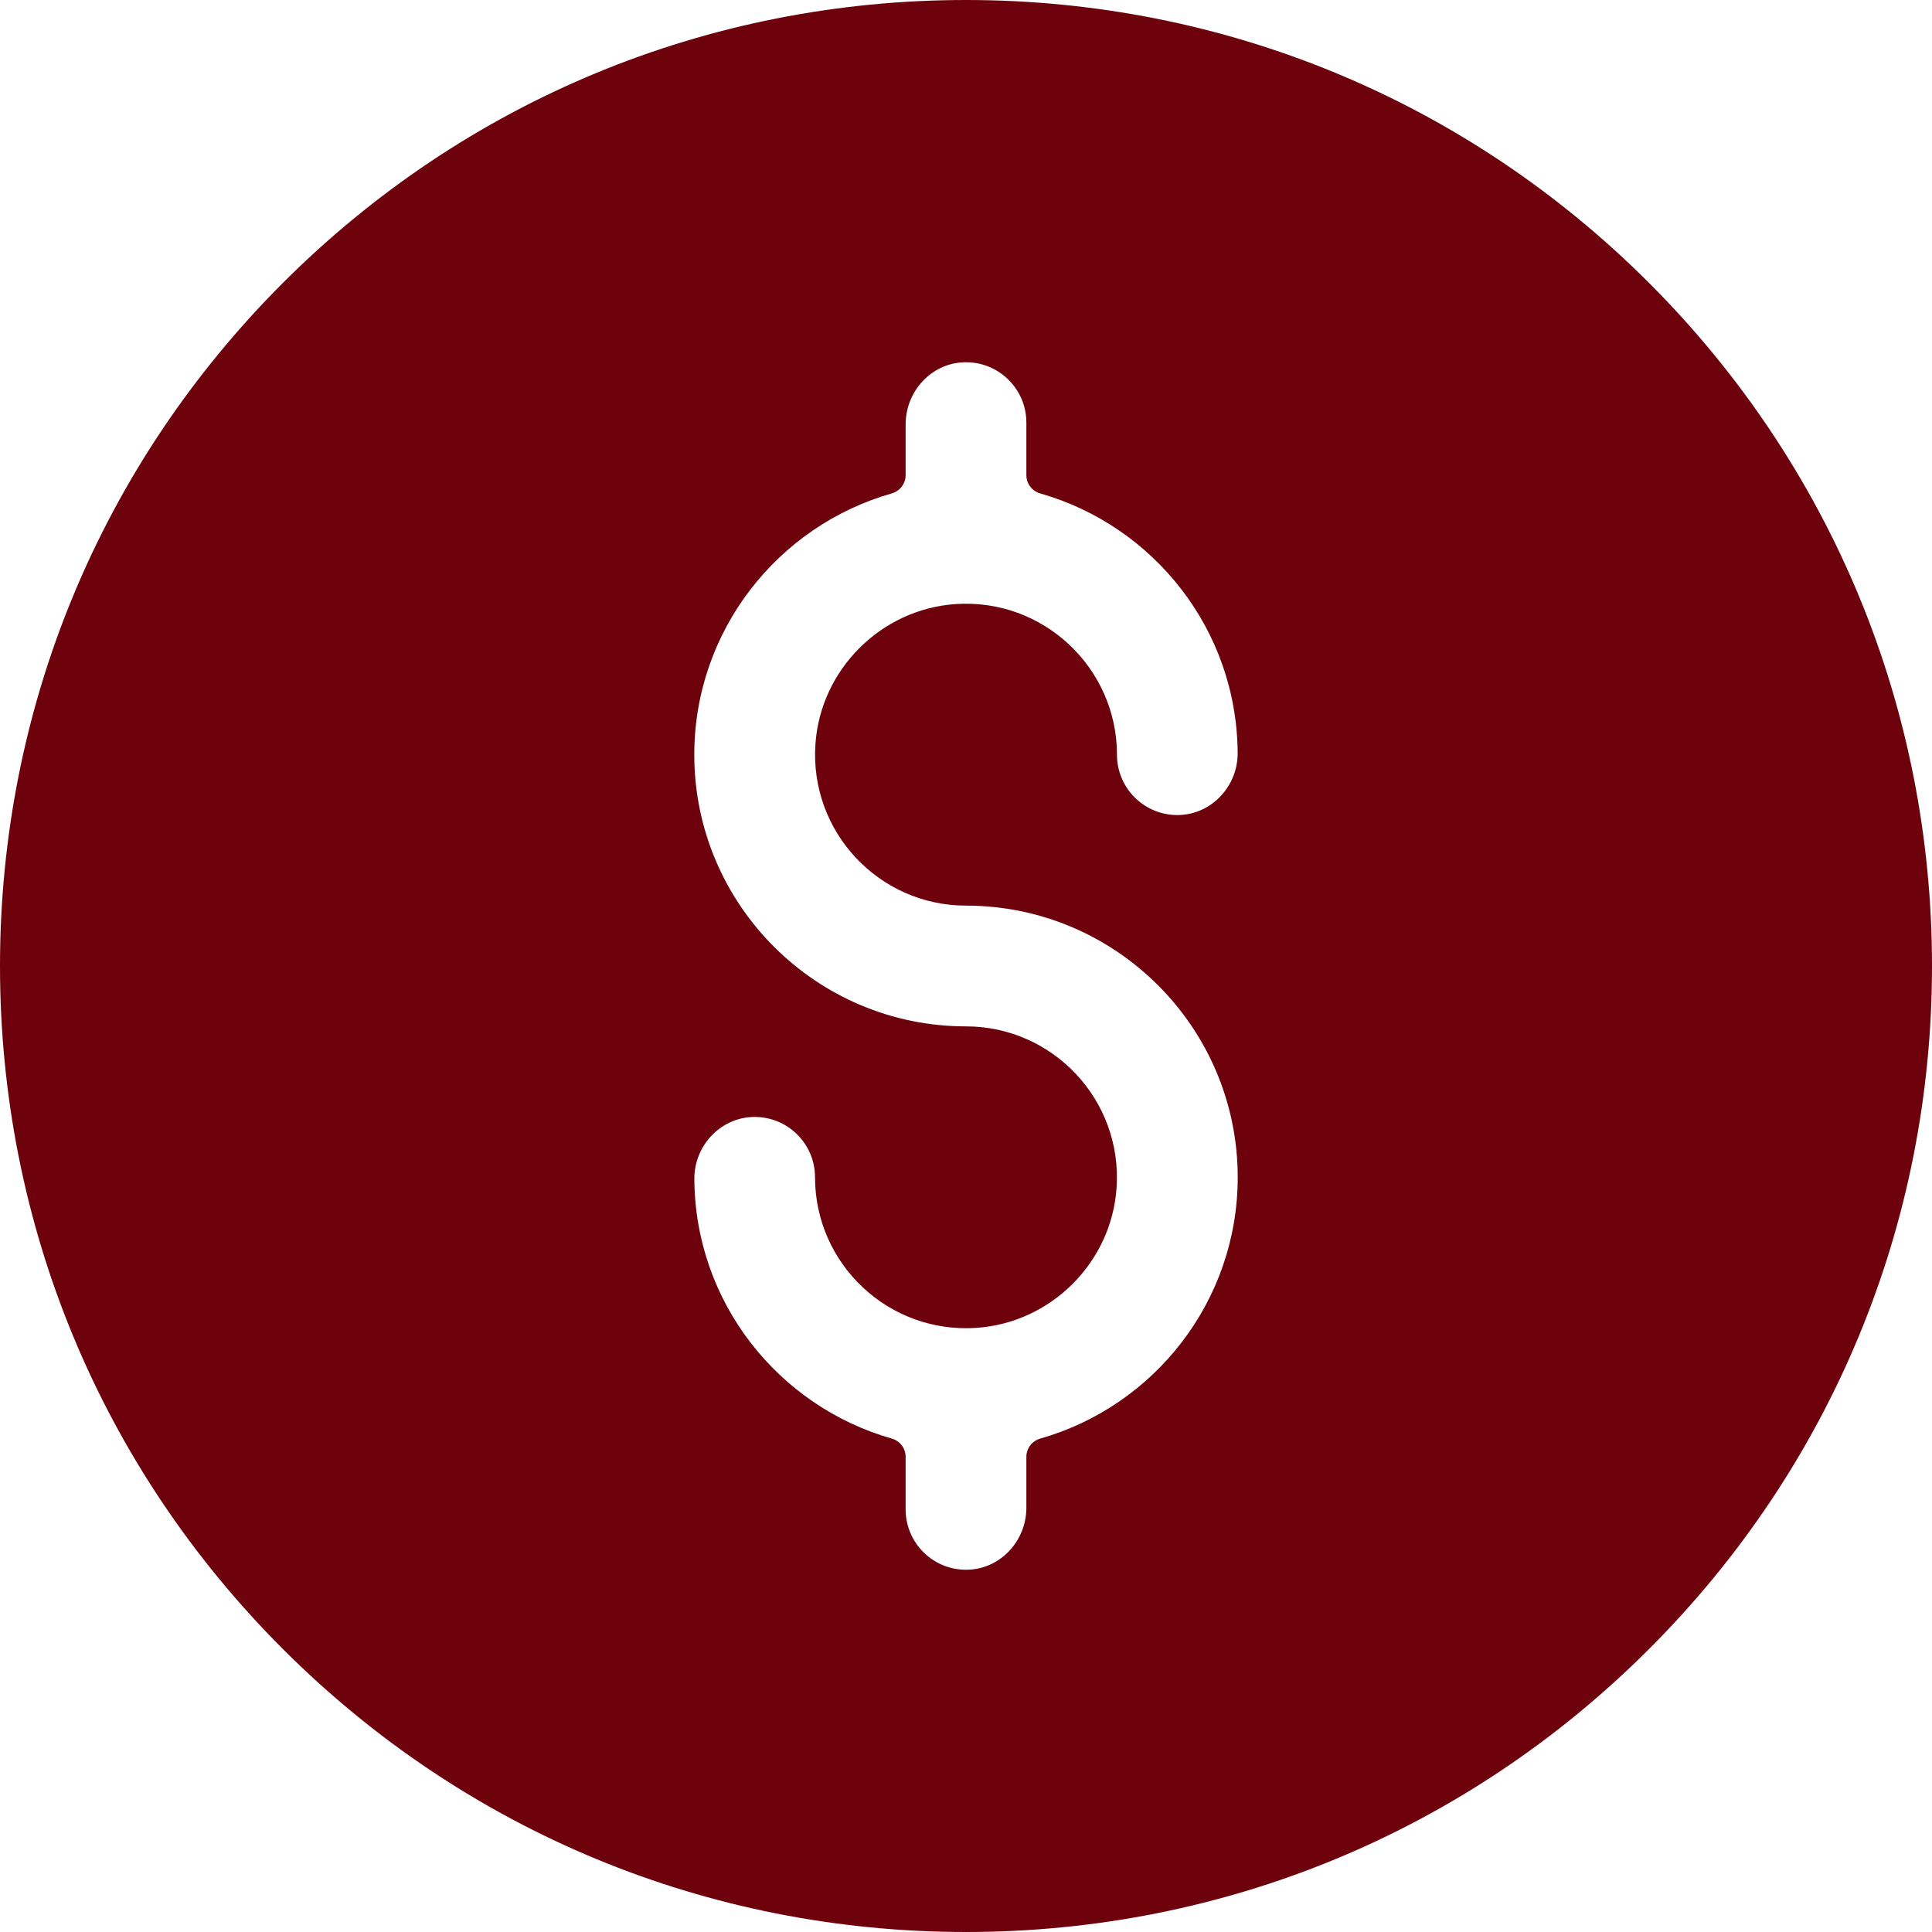 <svg width="28" height="28" viewBox="0 0 28 28" fill="none" xmlns="http://www.w3.org/2000/svg">
<g id="ico7">
<path id="Vector" d="M23.899 4.1C21.255 1.456 17.739 0 14 0C10.261 0 6.745 1.456 4.1 4.1C1.456 6.745 0 10.261 0 14C0 17.739 1.456 21.255 4.1 23.899C6.745 26.544 10.261 28 14 28C17.739 28 21.255 26.544 23.899 23.899C26.544 21.255 28 17.739 28 14C28 10.261 26.544 6.745 23.899 4.1V4.1ZM14 13.125C16.171 13.125 17.938 14.891 17.938 17.062C17.938 18.86 16.726 20.38 15.076 20.849C14.958 20.883 14.875 20.99 14.875 21.113V21.85C14.875 22.322 14.513 22.727 14.042 22.749C13.54 22.773 13.125 22.372 13.125 21.875V21.113C13.125 20.99 13.043 20.883 12.925 20.849C11.282 20.382 10.073 18.875 10.063 17.087C10.06 16.61 10.435 16.202 10.912 16.188C11.407 16.174 11.812 16.571 11.812 17.062C11.812 18.32 12.88 19.334 14.156 19.244C15.234 19.169 16.107 18.296 16.182 17.219C16.271 15.942 15.258 14.875 14 14.875C11.829 14.875 10.062 13.109 10.062 10.938C10.062 9.14 11.274 7.62 12.924 7.151C13.042 7.117 13.125 7.01 13.125 6.887V6.15C13.125 5.679 13.487 5.273 13.958 5.251C14.46 5.227 14.875 5.628 14.875 6.125V6.887C14.875 7.01 14.957 7.117 15.075 7.151C16.718 7.618 17.927 9.125 17.937 10.913C17.94 11.39 17.565 11.798 17.088 11.812C16.593 11.826 16.188 11.429 16.188 10.938C16.188 9.68 15.12 8.666 13.844 8.755C12.766 8.831 11.893 9.704 11.818 10.781C11.729 12.058 12.742 13.125 14 13.125V13.125Z" fill="#6D010C"/>
</g>
</svg>
